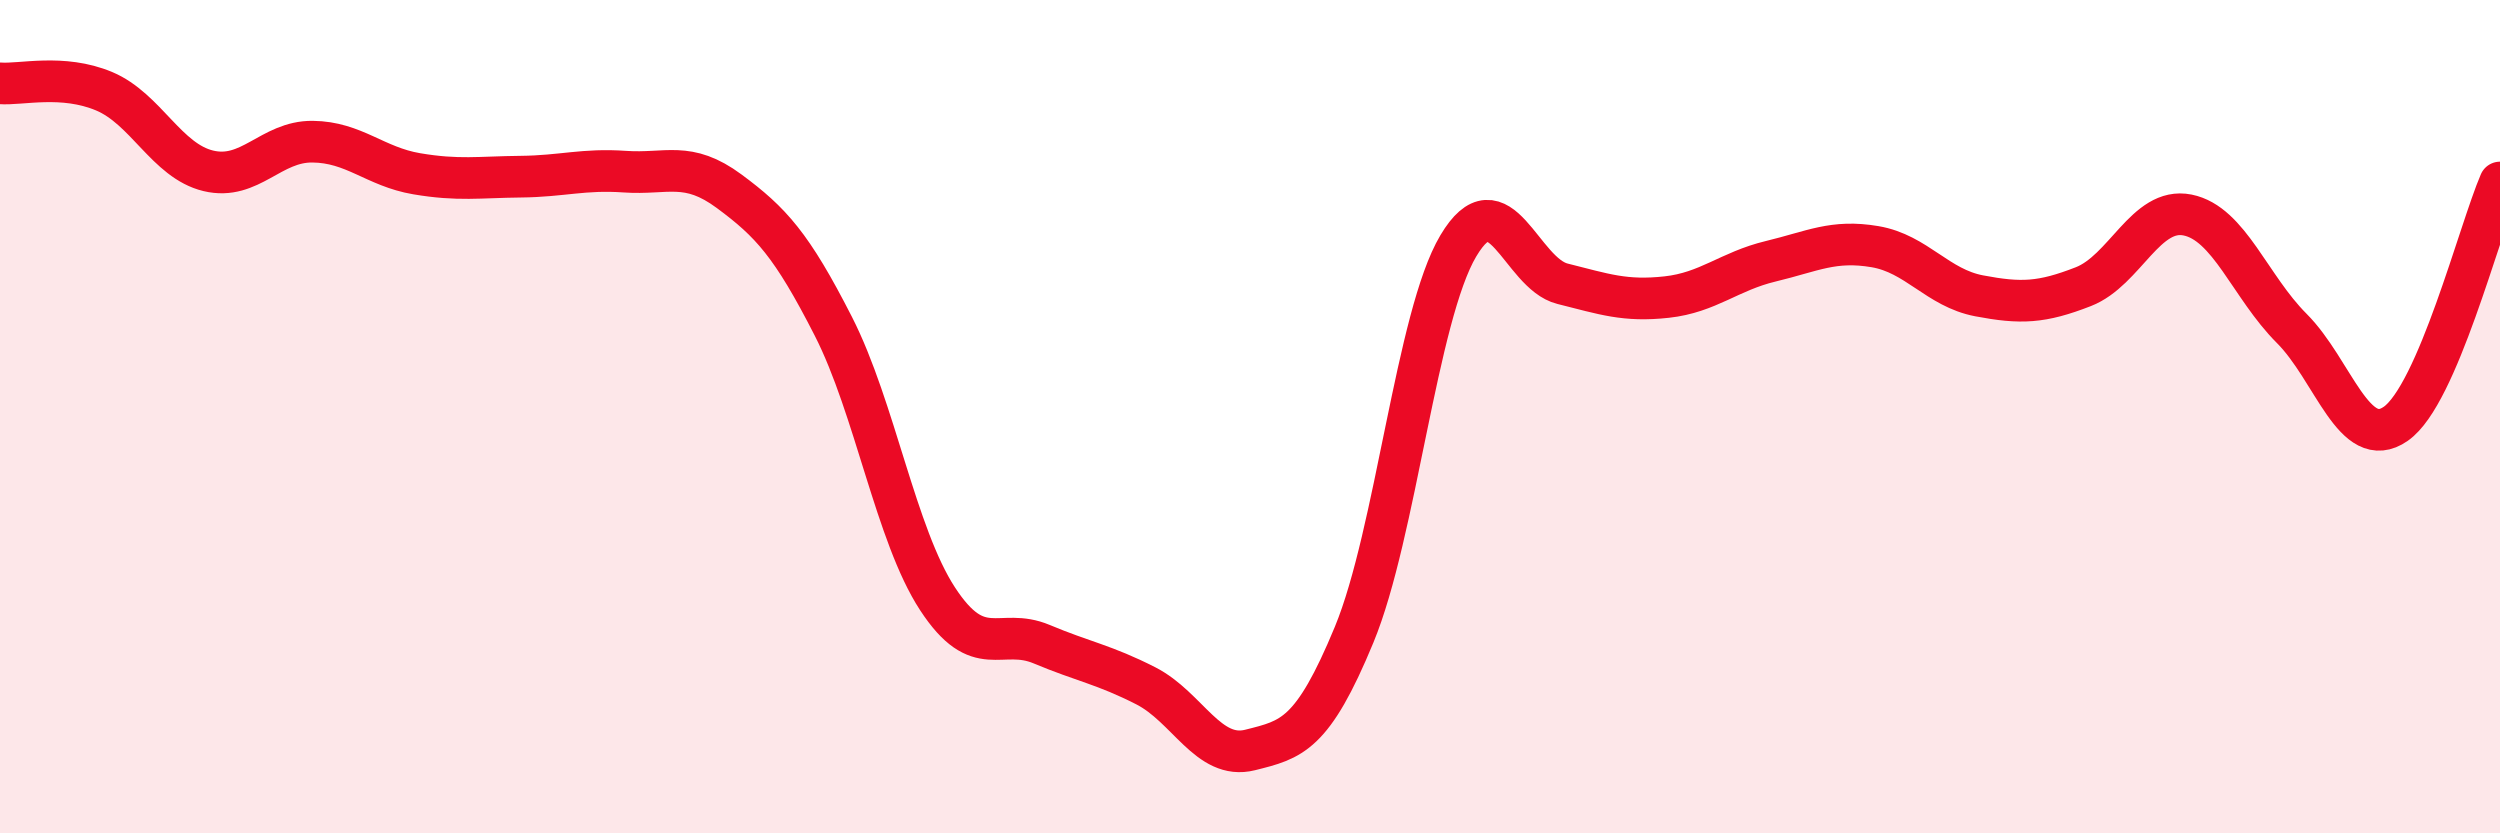
    <svg width="60" height="20" viewBox="0 0 60 20" xmlns="http://www.w3.org/2000/svg">
      <path
        d="M 0,2 C 0.5,2.04 1.5,1.77 2.5,2.19 C 3.5,2.61 4,3.86 5,4.1 C 6,4.34 6.5,3.39 7.5,3.4 C 8.5,3.41 9,4 10,4.17 C 11,4.34 11.5,4.25 12.5,4.24 C 13.5,4.23 14,4.05 15,4.12 C 16,4.19 16.5,3.85 17.5,4.59 C 18.5,5.33 19,5.87 20,7.83 C 21,9.79 21.5,12.84 22.5,14.37 C 23.5,15.9 24,15.04 25,15.46 C 26,15.88 26.5,15.95 27.5,16.46 C 28.5,16.97 29,18.25 30,18 C 31,17.75 31.5,17.65 32.5,15.23 C 33.5,12.81 34,7.58 35,5.9 C 36,4.22 36.5,6.56 37.5,6.81 C 38.5,7.06 39,7.24 40,7.13 C 41,7.02 41.5,6.51 42.5,6.27 C 43.5,6.03 44,5.75 45,5.92 C 46,6.09 46.5,6.91 47.5,7.1 C 48.5,7.29 49,7.27 50,6.88 C 51,6.49 51.5,4.96 52.5,5.16 C 53.5,5.36 54,6.88 55,7.88 C 56,8.88 56.5,10.87 57.5,10.17 C 58.5,9.47 59.5,5.54 60,4.38L60 20L0 20Z"
        fill="#EB0A25"
        opacity="0.1"
        stroke-linecap="round"
        stroke-linejoin="round"
      />
      <path
        d="M 0,2 C 0.5,2.04 1.5,1.77 2.5,2.19 C 3.5,2.61 4,3.86 5,4.1 C 6,4.34 6.5,3.39 7.5,3.4 C 8.5,3.41 9,4 10,4.17 C 11,4.34 11.5,4.25 12.5,4.24 C 13.5,4.23 14,4.05 15,4.12 C 16,4.19 16.5,3.85 17.5,4.59 C 18.5,5.33 19,5.87 20,7.83 C 21,9.79 21.5,12.84 22.5,14.37 C 23.5,15.9 24,15.04 25,15.46 C 26,15.88 26.5,15.95 27.5,16.46 C 28.5,16.97 29,18.25 30,18 C 31,17.75 31.5,17.65 32.5,15.23 C 33.5,12.81 34,7.58 35,5.9 C 36,4.22 36.5,6.56 37.5,6.81 C 38.5,7.06 39,7.24 40,7.13 C 41,7.02 41.5,6.51 42.5,6.27 C 43.5,6.03 44,5.75 45,5.92 C 46,6.09 46.5,6.91 47.5,7.1 C 48.5,7.29 49,7.27 50,6.88 C 51,6.49 51.5,4.96 52.5,5.16 C 53.5,5.36 54,6.88 55,7.88 C 56,8.88 56.5,10.87 57.5,10.17 C 58.5,9.47 59.5,5.54 60,4.38"
        stroke="#EB0A25"
        stroke-width="1"
        fill="none"
        stroke-linecap="round"
        stroke-linejoin="round"
      />
    </svg>
  